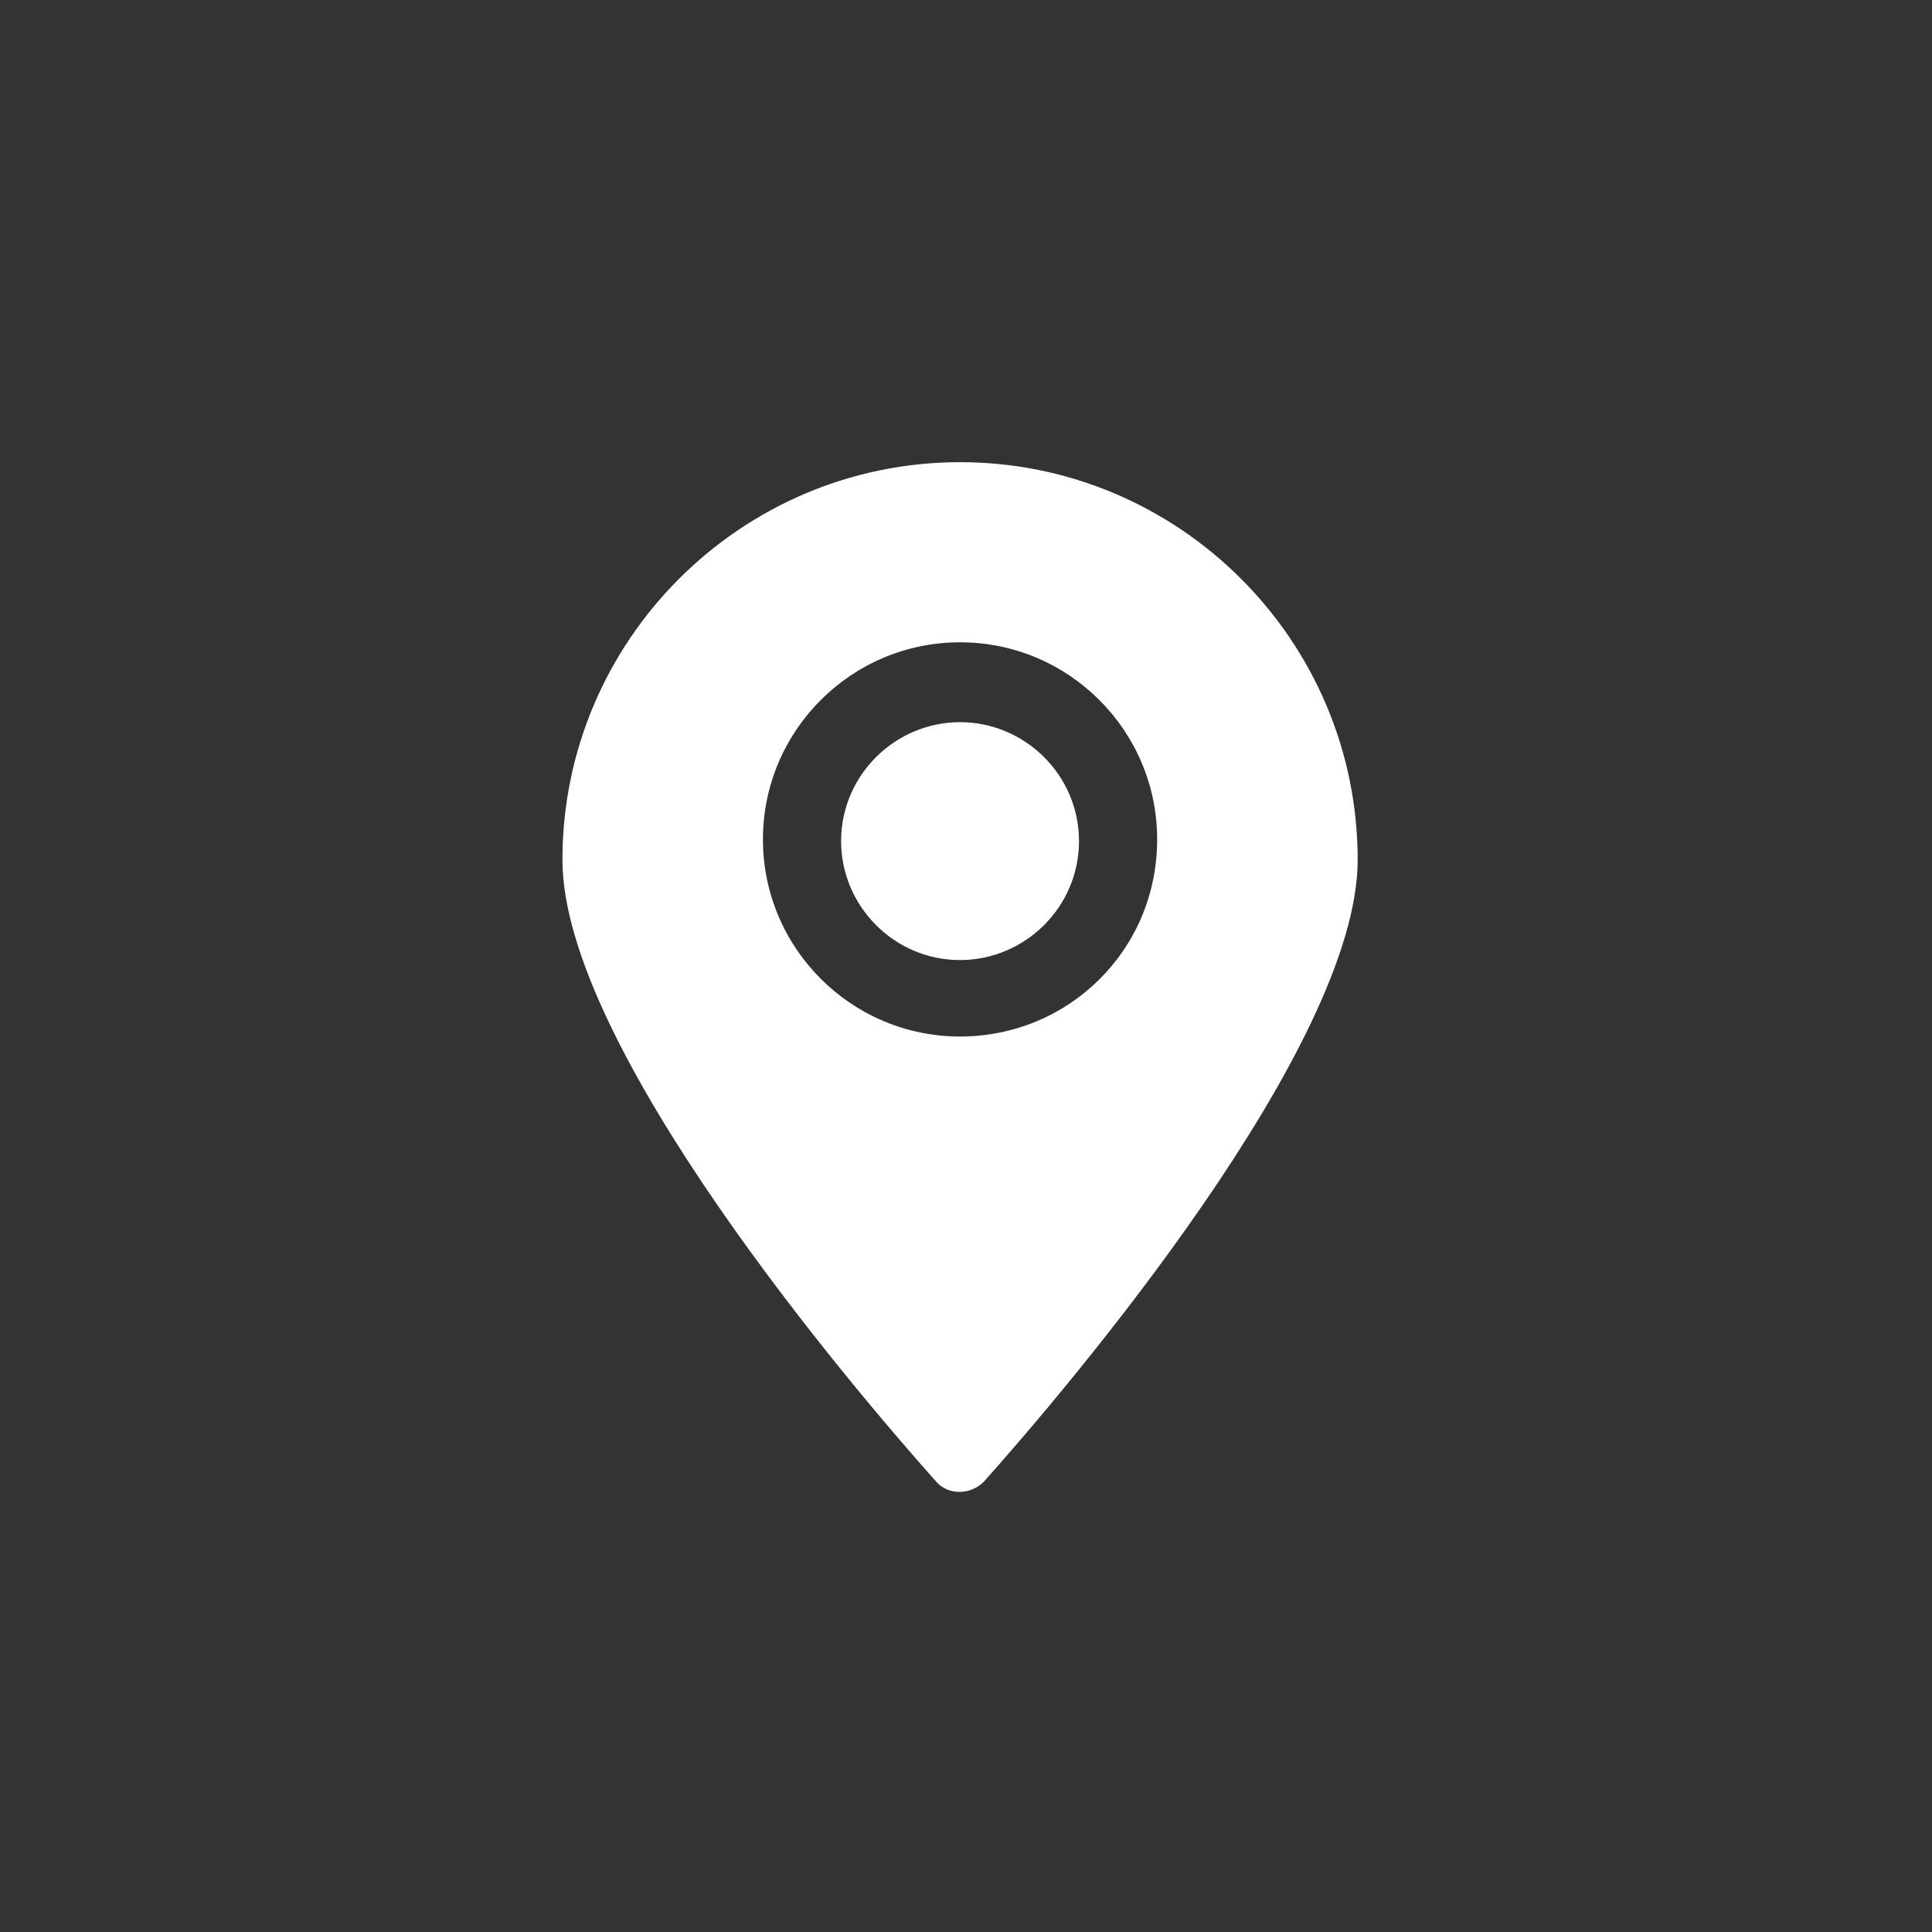 <?xml version="1.0" encoding="utf-8"?>
<!-- Generator: Adobe Illustrator 27.0.1, SVG Export Plug-In . SVG Version: 6.00 Build 0)  -->
<svg version="1.1" id="Ebene_1" xmlns="http://www.w3.org/2000/svg" xmlns:xlink="http://www.w3.org/1999/xlink" x="0px" y="0px"
	 viewBox="0 0 113.7 113.7" style="enable-background:new 0 0 113.7 113.7;" xml:space="preserve">
<rect x="0" y="0" width="113.7" height="113.7" fill="#333333" stroke="none"/>
<style type="text/css">
	.st0{display:none;}
	.st1{display:inline;}
	.st2{fill:#FFFFFF;}
</style>
<g id="Ebene_2_1_" class="st0">
	<rect class="st1" width="113.7" height="113.7"/>
</g>
<g>
	<path class="st2" d="M56.5,42.5c-3.8,0-7,3.1-7,7c0,3.8,3.1,7,7,7c3.8,0,7-3.1,7-7C63.5,45.6,60.3,42.5,56.5,42.5z"/>
	<path class="st2" d="M56.5,27.2c-12.9,0-23.4,10.5-23.4,23.4c0,11,17,31,22,36.6c0.7,0.8,2,0.8,2.8,0c5-5.6,22-25.6,22-36.6
		C79.9,37.7,69.4,27.2,56.5,27.2z M56.5,61c-6.4,0-11.6-5.2-11.6-11.6c0-6.4,5.2-11.6,11.6-11.6c6.4,0,11.6,5.2,11.6,11.6
		C68.1,55.9,62.9,61,56.5,61z"/>
</g>
</svg>
